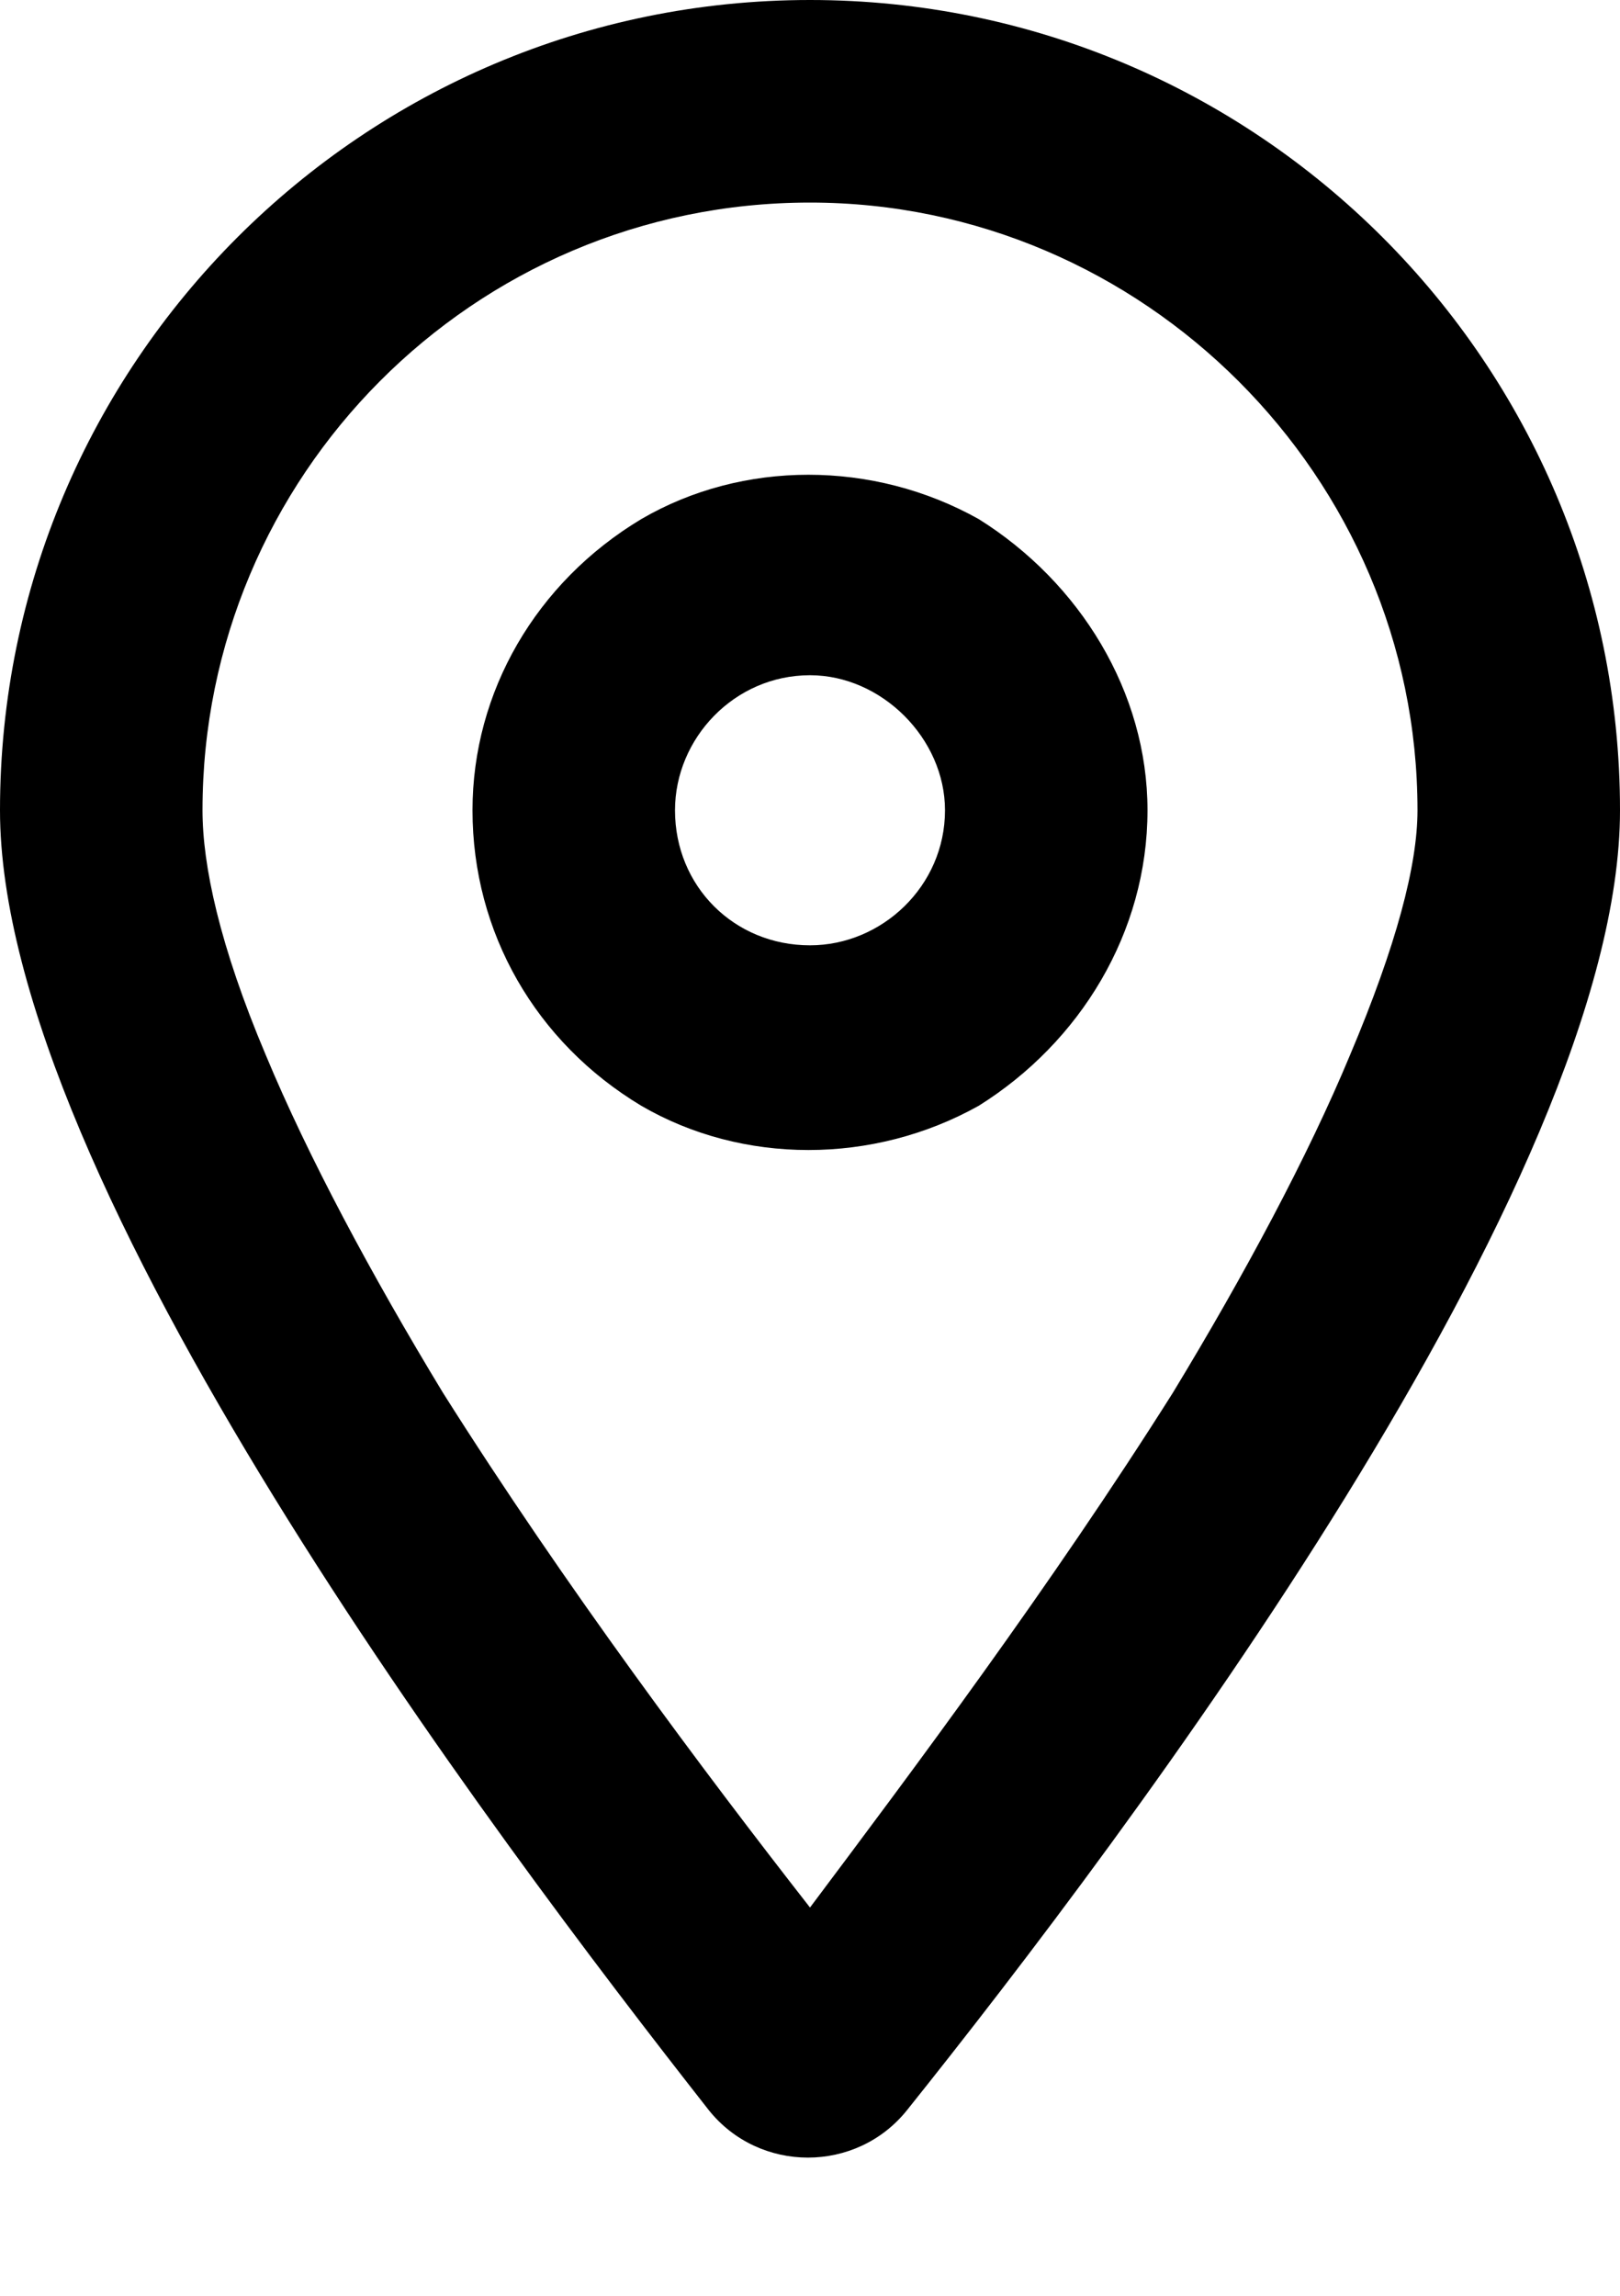 <svg width="12" height="17" viewBox="0 0 12 17" fill="none" xmlns="http://www.w3.org/2000/svg">
<path d="M10.5 6C10.5 3.531 8.469 1.5 6 1.5C3.5 1.5 1.5 3.531 1.5 6C1.5 6.406 1.625 7 1.969 7.813C2.281 8.563 2.75 9.438 3.281 10.313C4.188 11.75 5.219 13.125 6 14.125C6.75 13.125 7.781 11.75 8.688 10.313C9.219 9.438 9.688 8.563 10 7.813C10.344 7 10.5 6.406 10.5 6ZM12 6C12 8.75 8.344 13.594 6.719 15.625C6.344 16.094 5.625 16.094 5.25 15.625C3.656 13.594 0 8.75 0 6C0 2.688 2.688 0 6 0C9.312 0 12 2.688 12 6ZM7 6C7 5.469 6.531 5 6 5C5.438 5 5 5.469 5 6C5 6.563 5.438 7 6 7C6.531 7 7 6.563 7 6ZM3.5 6C3.5 5.125 3.969 4.313 4.75 3.844C5.5 3.406 6.469 3.406 7.25 3.844C8 4.313 8.5 5.125 8.5 6C8.5 6.906 8 7.719 7.25 8.188C6.469 8.625 5.5 8.625 4.75 8.188C3.969 7.719 3.5 6.906 3.5 6Z" fill="black"/>
</svg>
